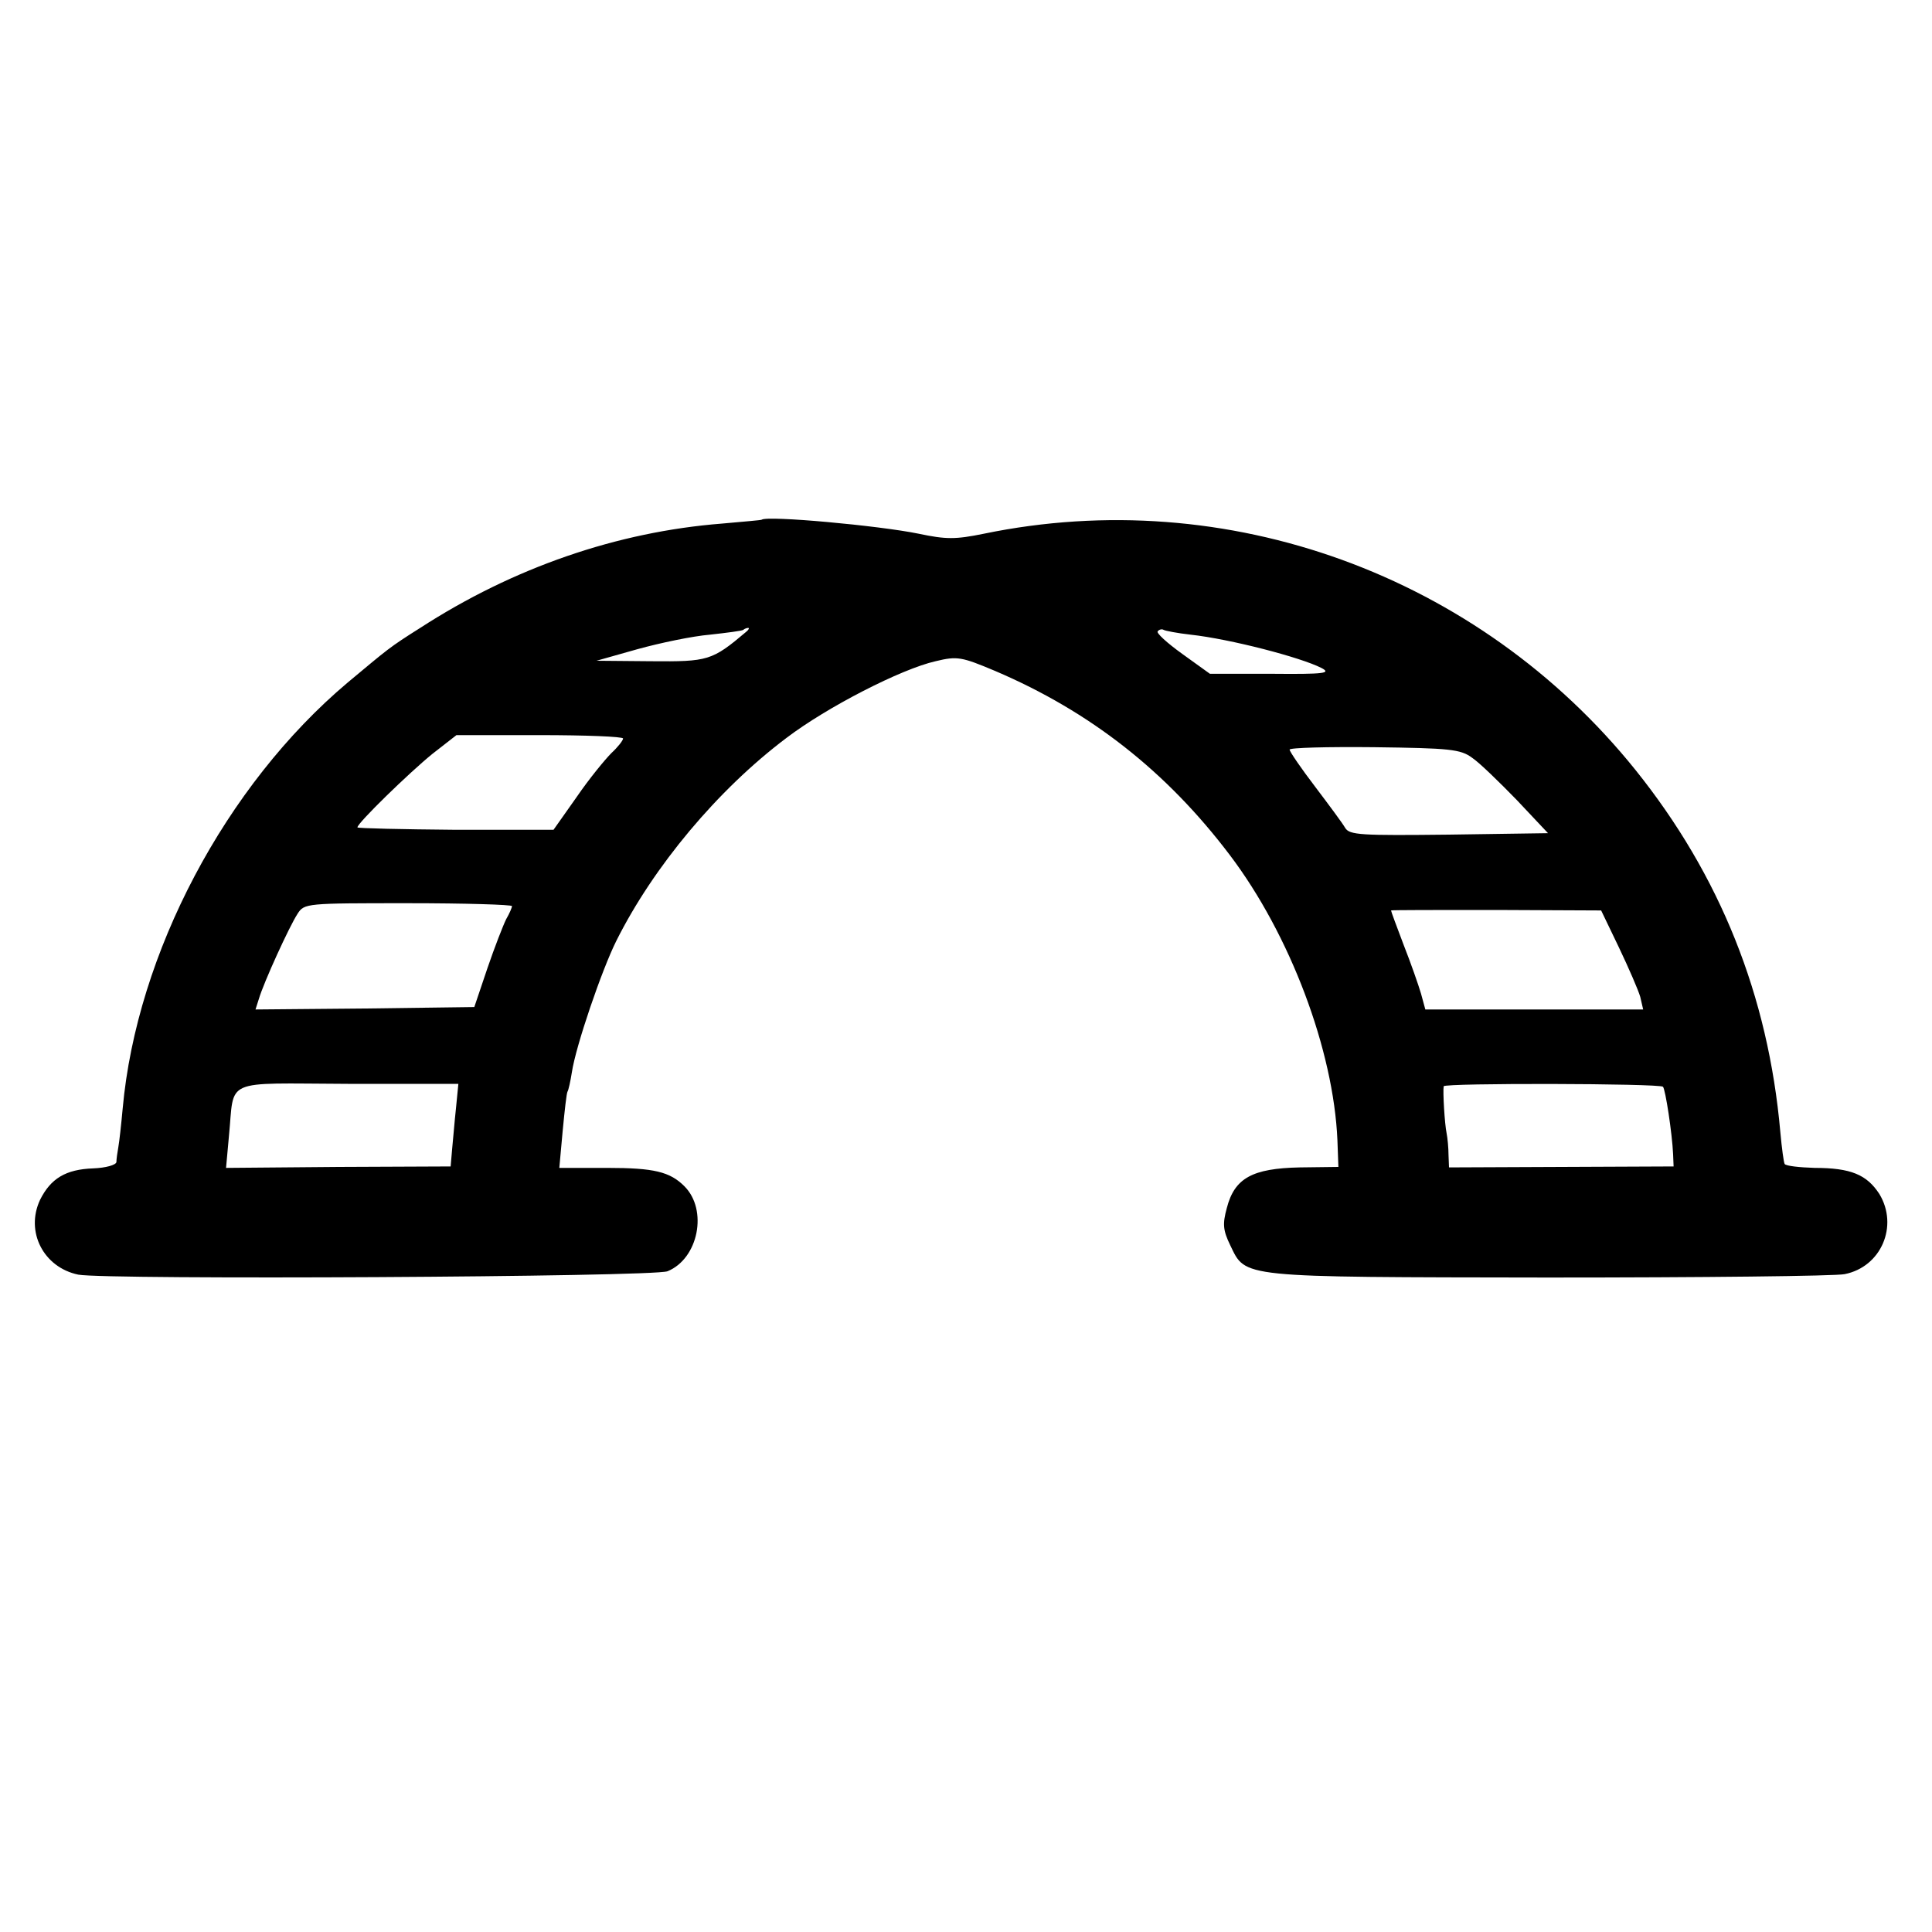 <?xml version="1.0" standalone="no"?>
<!DOCTYPE svg PUBLIC "-//W3C//DTD SVG 20010904//EN"
 "http://www.w3.org/TR/2001/REC-SVG-20010904/DTD/svg10.dtd">
<svg version="1.0" xmlns="http://www.w3.org/2000/svg"
 width="400pt" height="400pt" viewBox="0 0 400 400"
 preserveAspectRatio="xMidYMid meet">
<g transform="translate(0,400) scale(0.1,-0.1)"
fill="#000000" stroke="none">
<path d="M1577 2924 c-1 -1 -38 -4 -82 -8 -217 -17 -432 -91 -625 -216 -65
-41 -66 -43 -150 -113 -253 -213 -437 -561 -466 -882 -3 -33 -7 -69 -9 -80 -2
-11 -4 -25 -4 -31 -1 -6 -22 -12 -48 -13 -57 -2 -88 -21 -110 -65 -31 -66 7
-140 79 -155 57 -11 1190 -5 1220 7 64 26 84 127 35 176 -30 30 -63 38 -159
38 l-100 0 7 77 c4 42 8 78 10 81 2 3 6 21 9 40 8 54 62 212 92 272 77 154
210 313 352 420 84 64 238 143 309 159 45 11 54 9 123 -20 197 -84 355 -208
486 -381 125 -165 215 -404 223 -591 l2 -55 -80 -1 c-98 -2 -135 -22 -151 -84
-9 -33 -8 -46 7 -77 33 -68 14 -66 658 -67 319 0 595 3 614 7 76 15 112 100
72 166 -26 40 -59 54 -134 54 -32 1 -59 4 -62 8 -2 3 -6 33 -9 66 -25 283
-125 532 -300 750 -325 404 -846 593 -1349 489 -59 -12 -78 -12 -135 0 -83 17
-314 38 -325 29z m-32 -232 c-71 -60 -79 -62 -197 -61 l-113 1 85 24 c47 13
114 27 150 30 36 4 67 8 69 10 2 2 7 4 10 4 3 0 1 -4 -4 -8z m920 -6 c82 -9
228 -47 271 -69 21 -11 6 -13 -103 -12 l-128 0 -57 41 c-32 23 -55 44 -51 47
3 4 9 5 12 3 3 -2 29 -7 56 -10z m-1175 -215 c0 -4 -11 -18 -24 -30 -13 -13
-46 -53 -72 -91 l-48 -68 -203 0 c-112 1 -203 3 -203 5 0 9 107 113 155 152
l50 39 173 0 c94 0 172 -3 172 -7z m1758 -40 c15 -10 56 -50 92 -87 l65 -69
-205 -3 c-182 -2 -206 -1 -215 14 -5 9 -34 48 -62 85 -29 38 -53 73 -53 77 0
4 79 6 175 5 156 -2 179 -4 203 -22z m-1988 -307 c0 -3 -5 -15 -12 -27 -6 -12
-24 -58 -39 -102 l-27 -80 -227 -3 -226 -2 7 22 c10 34 63 150 80 176 14 22
18 22 229 22 118 0 215 -3 215 -6z m2292 -86 c20 -42 40 -88 44 -102 l6 -26
-225 0 -226 0 -9 33 c-5 17 -21 63 -36 101 -14 37 -26 69 -26 71 0 1 98 1 218
1 l217 -1 37 -77z m-2408 -333 c-3 -27 -6 -66 -8 -85 l-3 -35 -232 -1 -233 -2
6 66 c12 121 -16 109 246 108 l229 0 -5 -51z m2499 45 c5 -5 19 -96 21 -140
l1 -25 -232 -1 -233 -1 -1 26 c0 14 -2 35 -4 45 -4 19 -8 86 -6 97 1 7 447 6
454 -1z"/>
</g>
</svg>
